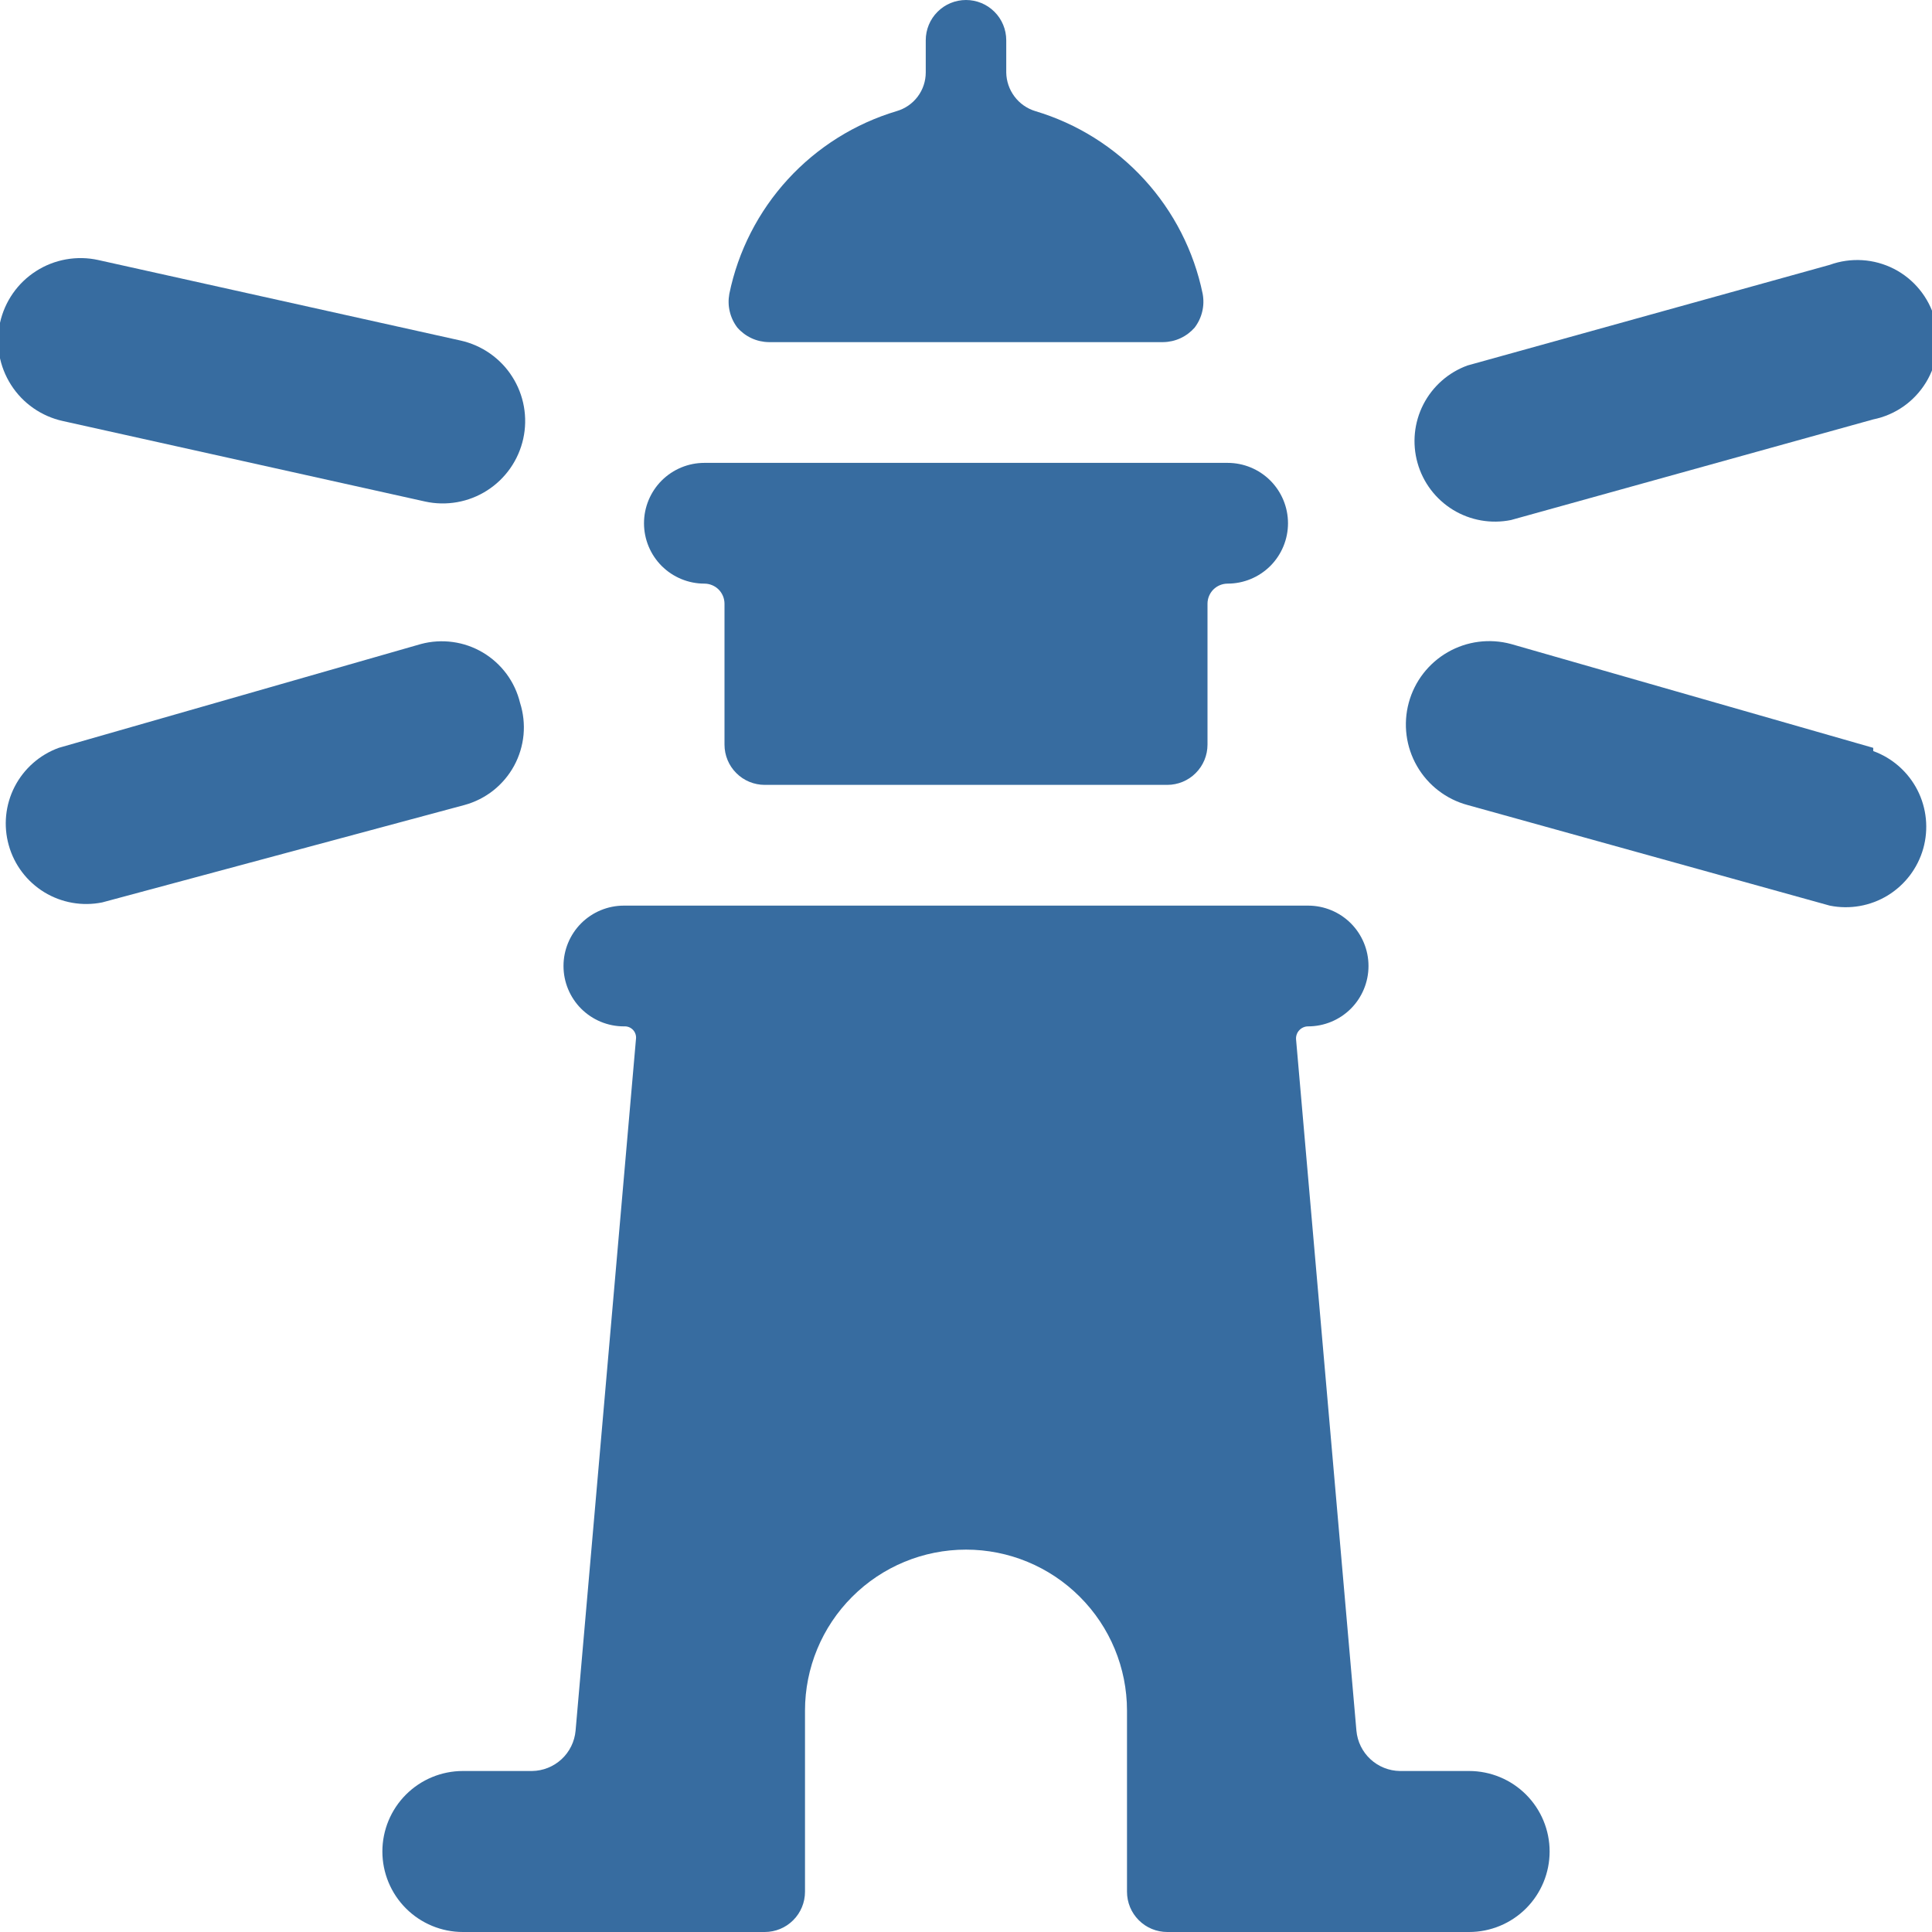 <svg width="48" height="48" viewBox="0 0 48 48" fill="none" xmlns="http://www.w3.org/2000/svg">
<g clip-path="url(#clip0_4257_188059)">
<path d="M17.5 14.5C17.633 14.5 17.76 14.553 17.854 14.646C17.947 14.74 18 14.867 18 15V18.5C18 18.765 18.105 19.02 18.293 19.207C18.48 19.395 18.735 19.5 19 19.5H29C29.265 19.5 29.52 19.395 29.707 19.207C29.895 19.02 30 18.765 30 18.5V15C30 14.867 30.053 14.74 30.146 14.646C30.24 14.553 30.367 14.5 30.5 14.5C30.898 14.5 31.279 14.342 31.561 14.061C31.842 13.779 32 13.398 32 13C32 12.602 31.842 12.221 31.561 11.939C31.279 11.658 30.898 11.5 30.5 11.5H17.5C17.102 11.5 16.721 11.658 16.439 11.939C16.158 12.221 16 12.602 16 13C16 13.398 16.158 13.779 16.439 14.061C16.721 14.342 17.102 14.5 17.5 14.5Z" fill="#376CA0"/>
<path d="M19.1 8.5H28.9C29.048 8.498 29.194 8.465 29.328 8.403C29.462 8.341 29.582 8.251 29.68 8.14C29.77 8.022 29.835 7.886 29.869 7.741C29.904 7.597 29.907 7.446 29.88 7.3C29.662 6.238 29.159 5.255 28.427 4.456C27.694 3.656 26.759 3.07 25.72 2.76C25.514 2.697 25.333 2.57 25.204 2.397C25.075 2.225 25.003 2.016 25 1.8V1C25 0.735 24.895 0.48 24.707 0.293C24.52 0.105 24.265 0 24 0C23.735 0 23.48 0.105 23.293 0.293C23.105 0.48 23 0.735 23 1V1.8C23 2.016 22.93 2.227 22.8 2.4C22.67 2.573 22.488 2.699 22.28 2.76C21.241 3.07 20.306 3.656 19.573 4.456C18.841 5.255 18.338 6.238 18.12 7.3C18.093 7.446 18.096 7.597 18.131 7.741C18.165 7.886 18.23 8.022 18.32 8.14C18.418 8.251 18.538 8.341 18.672 8.403C18.806 8.465 18.952 8.498 19.1 8.5Z" fill="#376CA0"/>
<path d="M1.56 10.46L10.56 12.46C10.823 12.518 11.094 12.523 11.359 12.476C11.624 12.429 11.877 12.33 12.103 12.185C12.33 12.04 12.525 11.852 12.679 11.632C12.833 11.411 12.942 11.163 13 10.9C13.058 10.637 13.063 10.366 13.016 10.101C12.969 9.836 12.87 9.583 12.725 9.357C12.581 9.13 12.392 8.935 12.172 8.781C11.951 8.627 11.703 8.518 11.44 8.46L2.44 6.46C2.177 6.402 1.906 6.397 1.641 6.444C1.376 6.491 1.123 6.59 0.897 6.735C0.439 7.027 0.117 7.49 -1.58697e-05 8.02C-0.117 8.55 -0.018 9.105 0.275 9.563C0.567 10.021 1.03 10.343 1.56 10.46Z" fill="#376CA0"/>
<path d="M12.92 17.46C12.857 17.201 12.743 16.957 12.585 16.743C12.426 16.529 12.226 16.348 11.997 16.212C11.768 16.076 11.514 15.987 11.25 15.951C10.986 15.915 10.717 15.931 10.46 16L1.46 18.58C0.986 18.752 0.594 19.098 0.363 19.547C0.133 19.996 0.081 20.515 0.218 21.001C0.354 21.487 0.67 21.904 1.1 22.167C1.531 22.43 2.045 22.52 2.54 22.42L11.54 20C11.801 19.929 12.044 19.806 12.256 19.639C12.468 19.471 12.644 19.262 12.773 19.025C12.902 18.788 12.981 18.526 13.007 18.258C13.032 17.989 13.002 17.717 12.92 17.46Z" fill="#376CA0"/>
<path d="M37.54 12.92L46.54 10.42C46.81 10.365 47.065 10.256 47.291 10.098C47.516 9.94 47.706 9.737 47.85 9.502C47.993 9.268 48.087 9.006 48.124 8.733C48.162 8.461 48.143 8.183 48.068 7.918C47.994 7.653 47.865 7.407 47.691 7.194C47.517 6.981 47.301 6.806 47.056 6.68C46.811 6.555 46.543 6.481 46.269 6.464C45.994 6.447 45.719 6.486 45.46 6.58L36.46 9.08C35.986 9.252 35.594 9.598 35.363 10.047C35.133 10.496 35.081 11.015 35.218 11.501C35.354 11.987 35.669 12.403 36.1 12.667C36.531 12.93 37.045 13.02 37.54 12.92Z" fill="#376CA0"/>
<path d="M46.54 18.58L37.54 16C37.01 15.857 36.444 15.93 35.968 16.204C35.491 16.478 35.143 16.93 35 17.46C34.857 17.99 34.93 18.556 35.204 19.032C35.478 19.509 35.93 19.857 36.46 20L45.46 22.5C45.955 22.6 46.469 22.51 46.9 22.247C47.331 21.983 47.646 21.567 47.783 21.081C47.919 20.595 47.867 20.076 47.637 19.627C47.406 19.178 47.014 18.832 46.54 18.66V18.58Z" fill="#376CA0"/>
<path d="M36.5 44H34.78C34.508 43.996 34.248 43.892 34.048 43.707C33.849 43.523 33.725 43.271 33.7 43L32.2 25.82C32.197 25.779 32.203 25.738 32.217 25.699C32.231 25.66 32.252 25.625 32.281 25.595C32.309 25.565 32.343 25.541 32.38 25.525C32.418 25.508 32.459 25.5 32.5 25.5C32.898 25.5 33.279 25.342 33.561 25.061C33.842 24.779 34 24.398 34 24C34 23.602 33.842 23.221 33.561 22.939C33.279 22.658 32.898 22.5 32.5 22.5H15.5C15.102 22.5 14.721 22.658 14.439 22.939C14.158 23.221 14 23.602 14 24C14 24.398 14.158 24.779 14.439 25.061C14.721 25.342 15.102 25.5 15.5 25.5C15.542 25.497 15.584 25.503 15.624 25.518C15.663 25.533 15.698 25.557 15.727 25.587C15.756 25.618 15.778 25.655 15.79 25.695C15.803 25.736 15.806 25.778 15.8 25.82L14.3 43C14.275 43.271 14.151 43.523 13.952 43.707C13.752 43.892 13.492 43.996 13.22 44H11.5C10.97 44 10.461 44.211 10.086 44.586C9.711 44.961 9.5 45.47 9.5 46C9.5 46.53 9.711 47.039 10.086 47.414C10.461 47.789 10.97 48 11.5 48H19C19.265 48 19.52 47.895 19.707 47.707C19.895 47.52 20 47.265 20 47V42.5C20 41.439 20.421 40.422 21.172 39.672C21.922 38.921 22.939 38.5 24 38.5C25.061 38.5 26.078 38.921 26.828 39.672C27.579 40.422 28 41.439 28 42.5V47C28 47.265 28.105 47.52 28.293 47.707C28.48 47.895 28.735 48 29 48H36.5C37.03 48 37.539 47.789 37.914 47.414C38.289 47.039 38.5 46.53 38.5 46C38.5 45.47 38.289 44.961 37.914 44.586C37.539 44.211 37.03 44 36.5 44Z" fill="#376CA0"/>
</g>
<defs>
<clipPath id="clip0_4257_188059">
<rect width="48" height="48" fill="white"/>
</clipPath>
</defs>
</svg>
